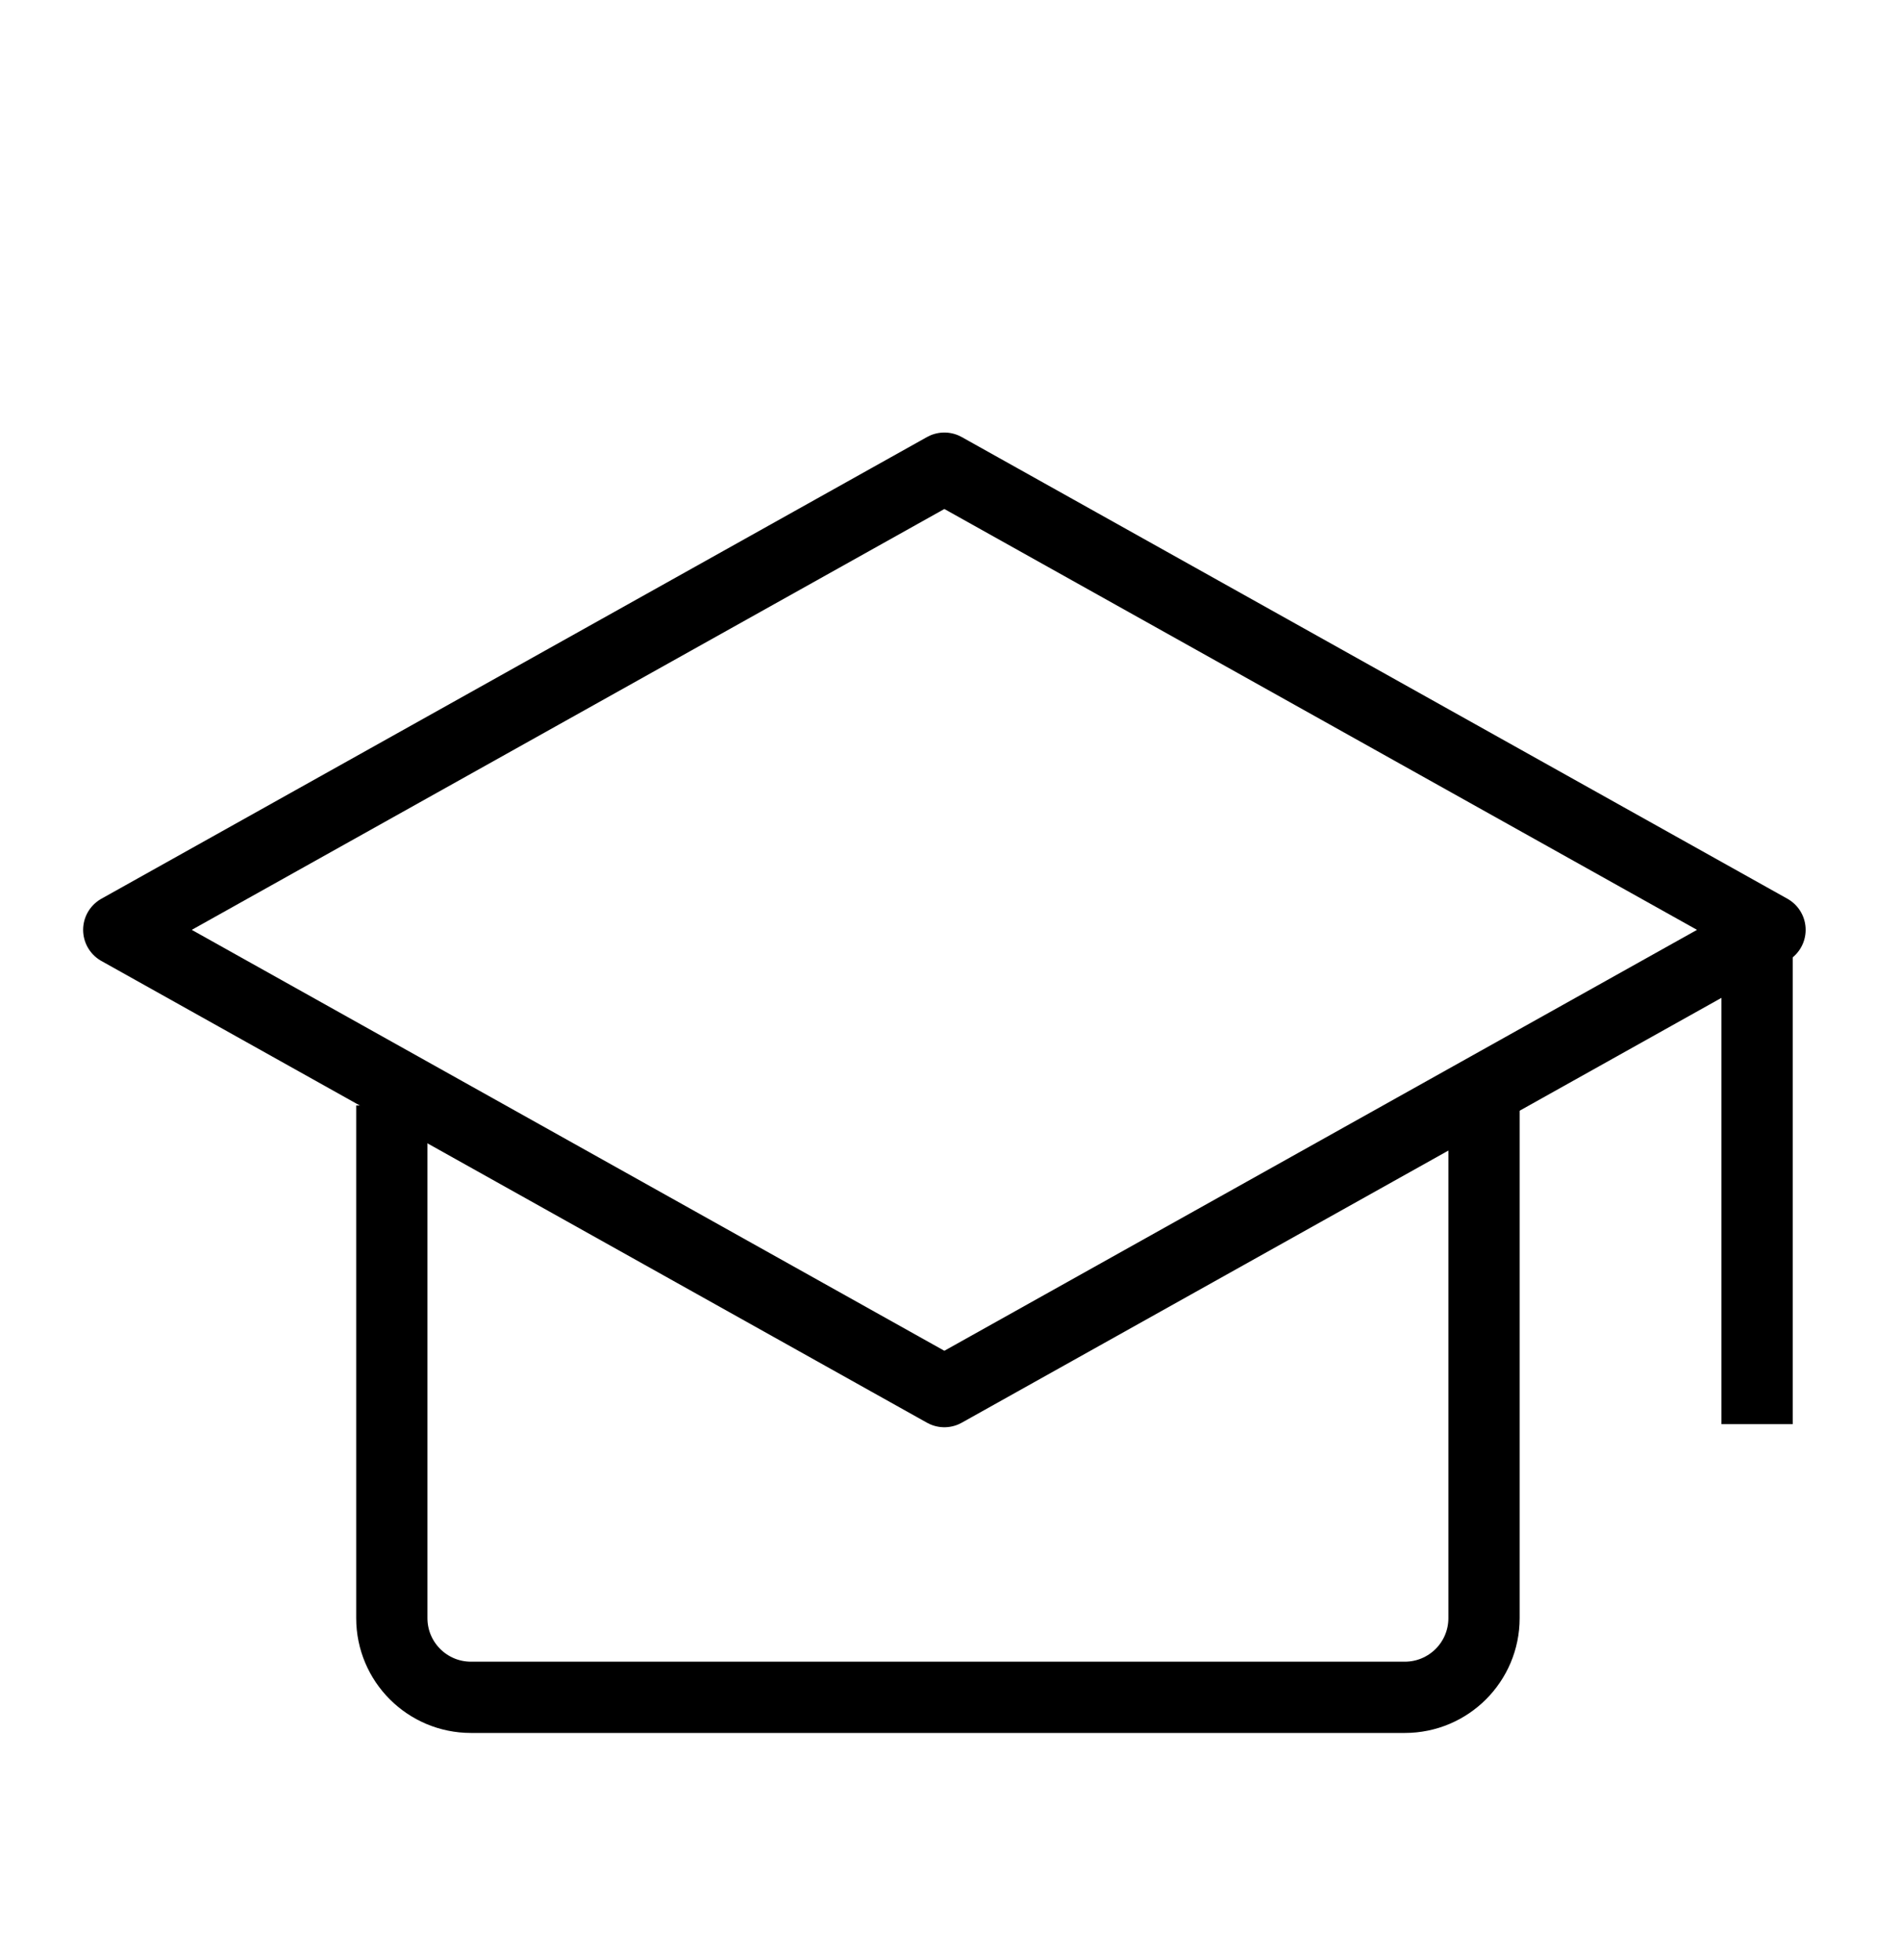 <svg width="32" height="33" viewBox="0 0 32 33" fill="none" xmlns="http://www.w3.org/2000/svg">
<path d="M2 15.655L15.905 7.882L29.811 15.655L15.905 23.429L2 15.655Z" stroke="black" stroke-width="1.2" stroke-linejoin="round"/>
<path d="M6.599 18.612V27.243C6.599 27.979 7.196 28.576 7.932 28.576H23.66C24.397 28.576 24.994 27.979 24.994 27.243V18.612" stroke="black" stroke-width="1.2" stroke-linejoin="round"/>
<path d="M29.593 15.546V23.977" stroke="black" stroke-width="1.2" stroke-linejoin="round"/>
</svg>
